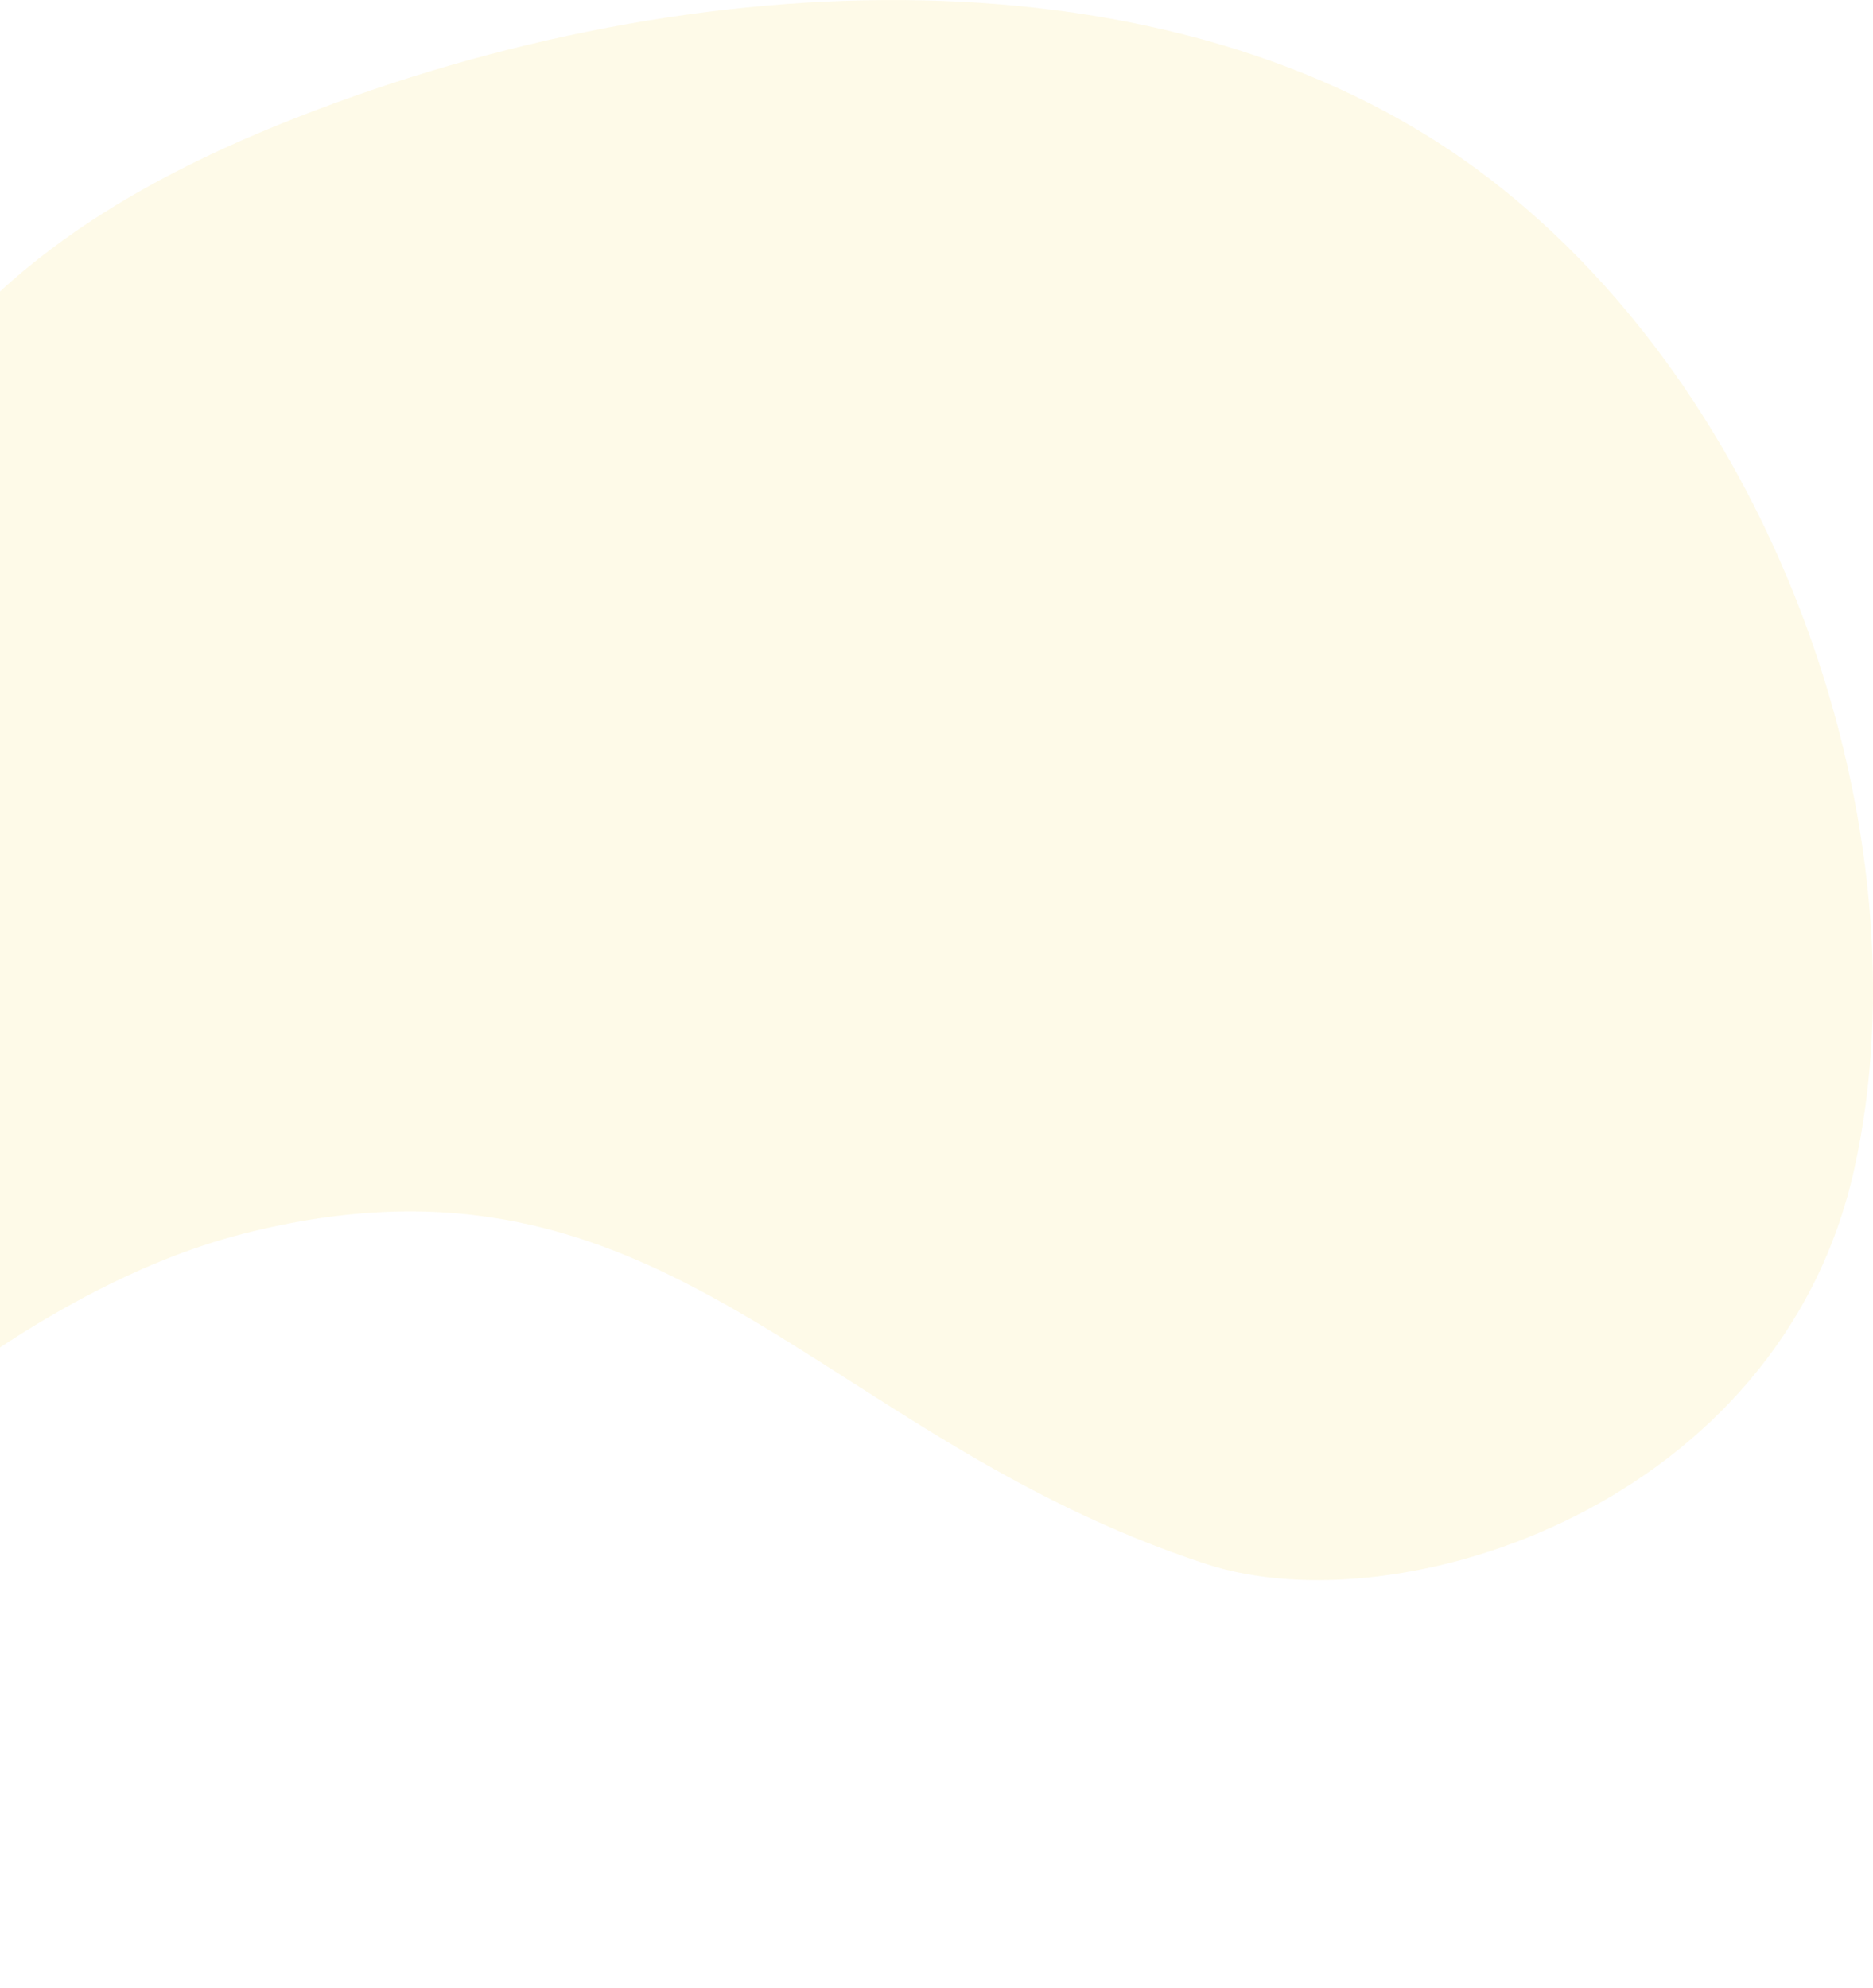 <?xml version="1.0" encoding="UTF-8"?> <svg xmlns="http://www.w3.org/2000/svg" xmlns:xlink="http://www.w3.org/1999/xlink" width="870.844" height="924.28" viewBox="0 0 870.844 924.28"><defs><style> .cls-1 { fill-rule: evenodd; opacity: 0.15; fill: url(#linear-gradient); } </style><linearGradient id="linear-gradient" x1="-290" y1="8197.592" x2="870.844" y2="8842.568" gradientUnits="userSpaceroganse"><stop offset="NaN" stop-color="#fad961"></stop><stop offset="Infinity" stop-color="#ffb286"></stop></linearGradient></defs><path id="Path_72" data-name="Path 72" class="cls-1" d="M112.928,8631.5c196.541-50.16,265.426,93.96,448.092,153.55,90.175,29.41,266.6-27.89,301.125-183.72s-35.468-362.37-176.351-465.36-360.769-96.93-548.334-23.2-214.43,171.71-290.34,370.54-137.126,498.91-137.126,498.91S-83.613,8681.66,112.928,8631.5Z" transform="translate(0 -8057.94)"></path></svg> 